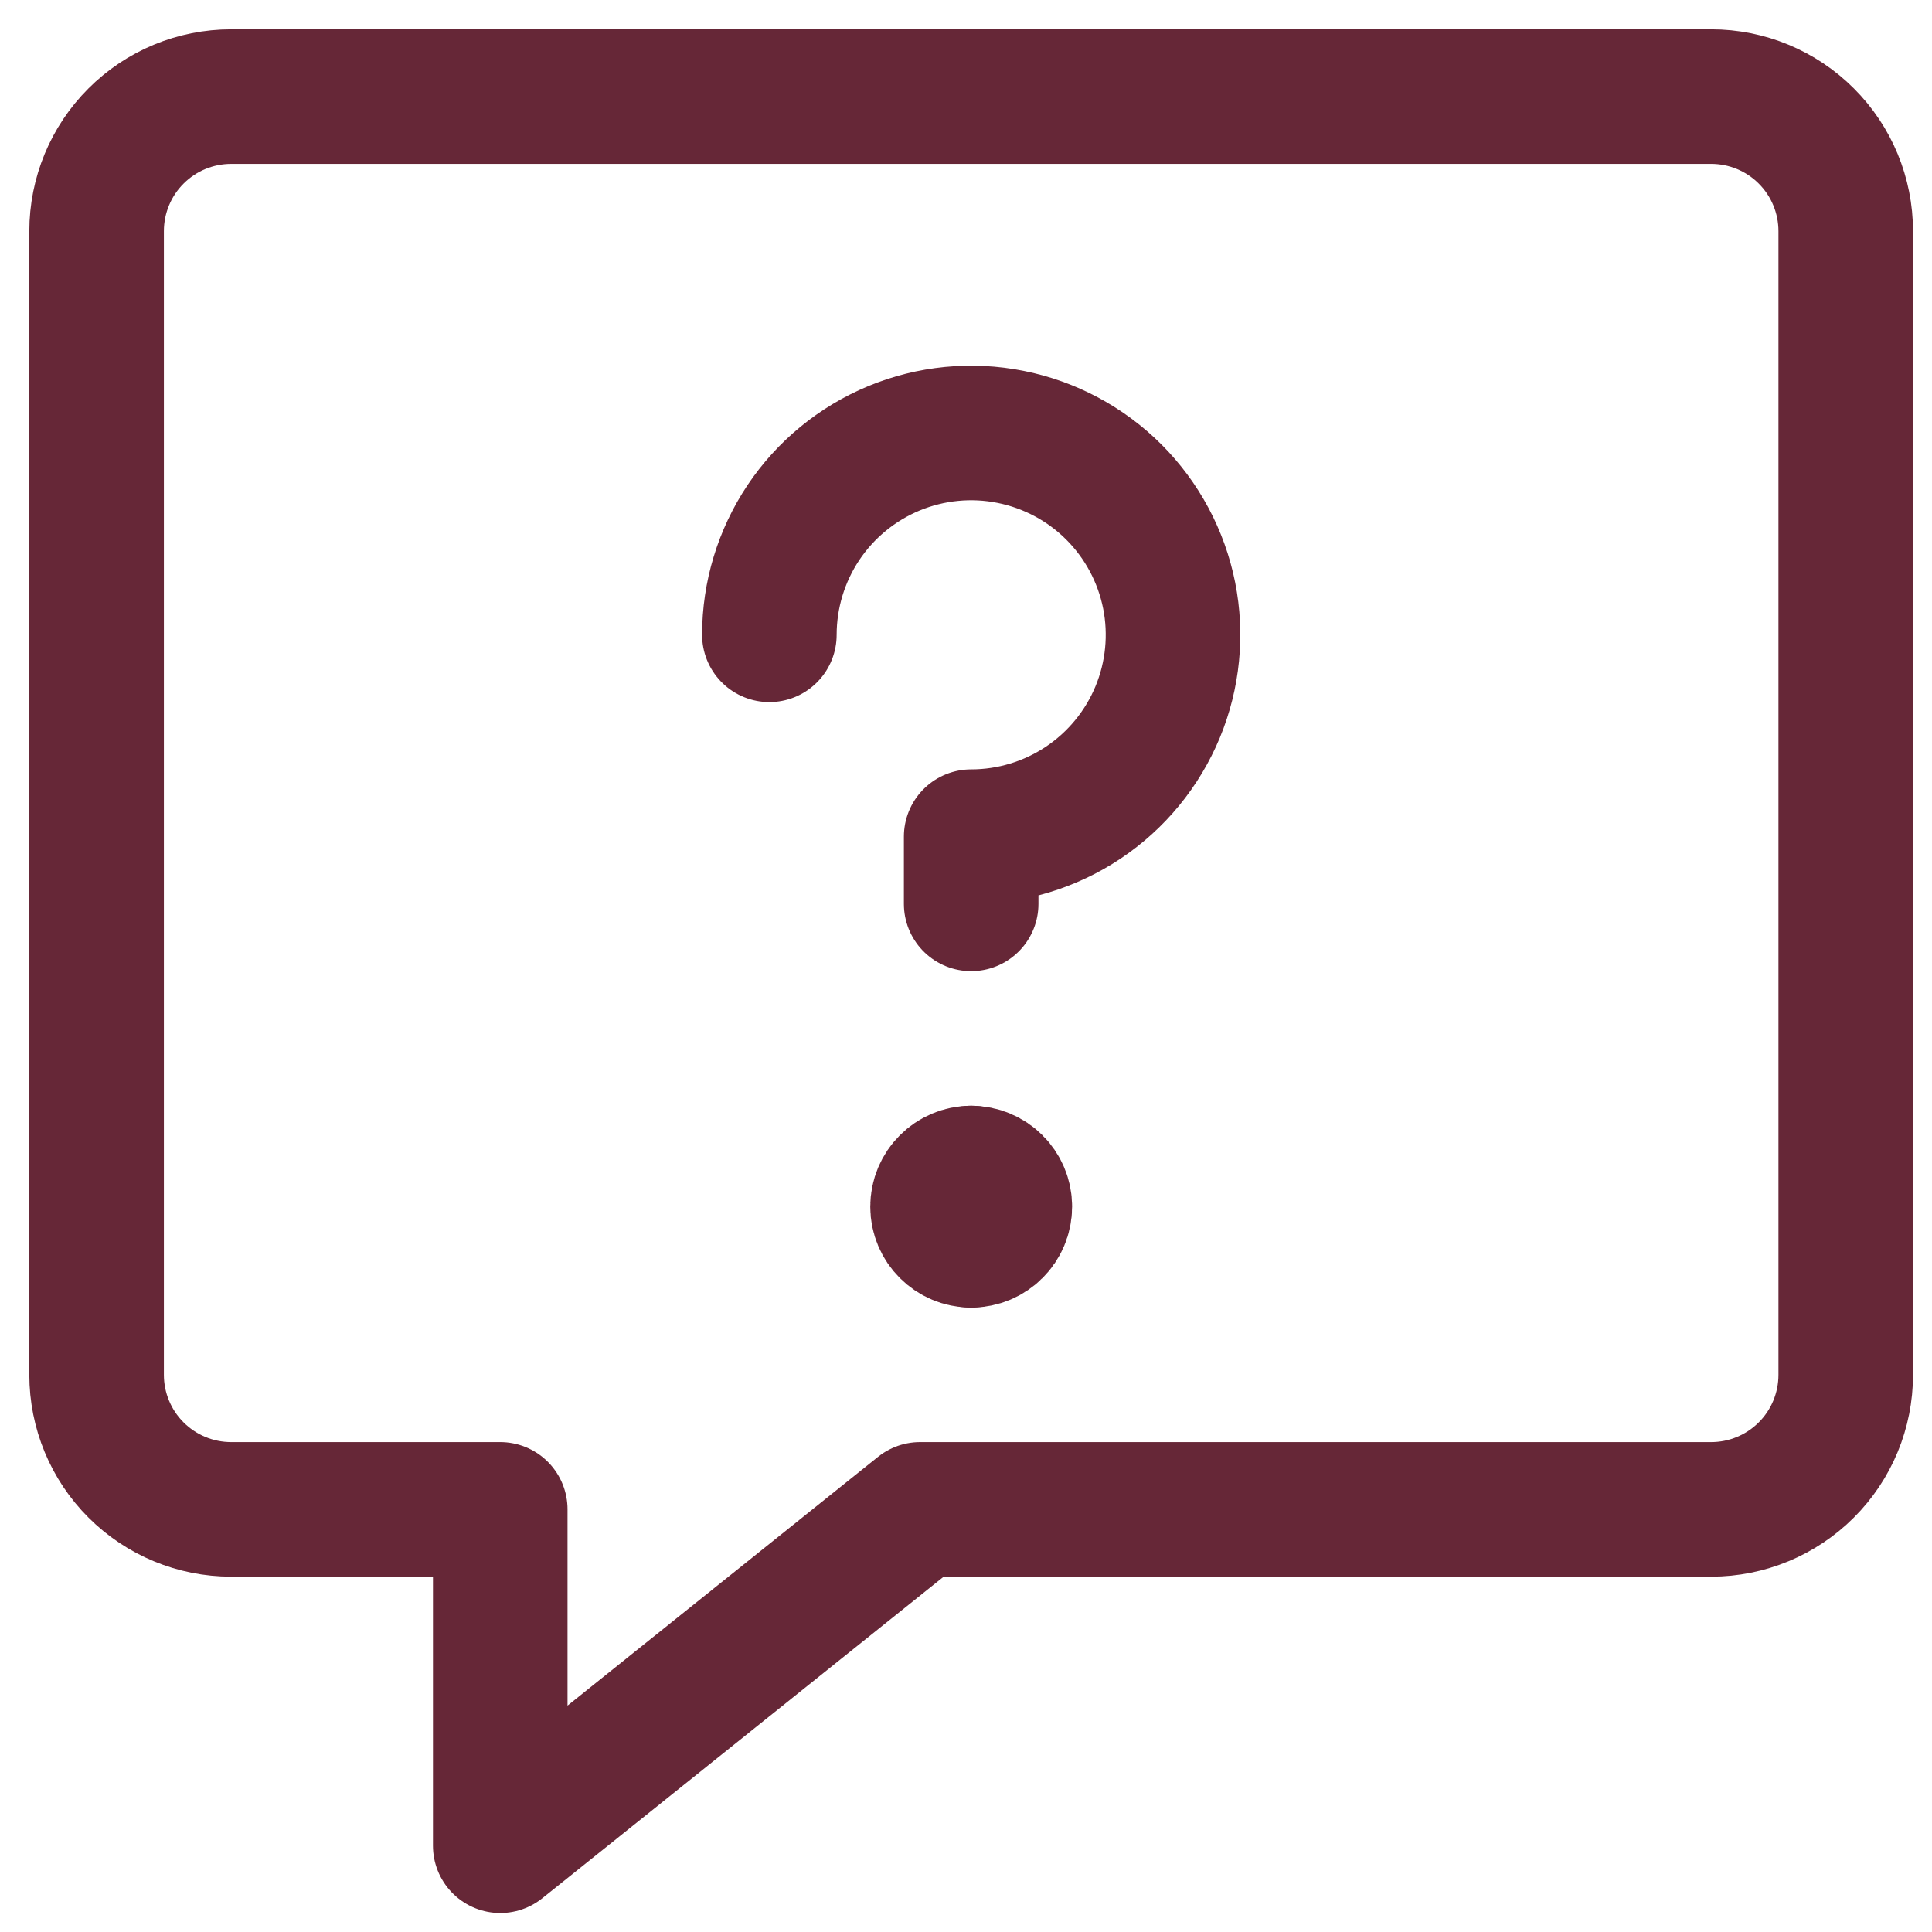 <svg width="40" height="40" viewBox="0 0 40 40" fill="none" xmlns="http://www.w3.org/2000/svg">
<path d="M35.429 2H4.786C4.047 2 3.338 2.293 2.816 2.816C2.293 3.338 2 4.047 2 4.786V28.464C2 29.203 2.293 29.912 2.816 30.434C3.338 30.956 4.047 31.25 4.786 31.25H10.357V38.214L19.049 31.25H35.429C36.167 31.25 36.876 30.956 37.398 30.434C37.921 29.912 38.214 29.203 38.214 28.464V4.786C38.214 4.047 37.921 3.338 37.398 2.816C36.876 2.293 36.167 2 35.429 2Z" stroke="#662737" stroke-width="2.786" stroke-linecap="round" stroke-linejoin="round"/>
<path d="M15.929 13.143C15.929 12.316 16.174 11.509 16.633 10.821C17.092 10.134 17.745 9.599 18.508 9.282C19.272 8.966 20.112 8.883 20.922 9.045C21.733 9.206 22.478 9.604 23.062 10.188C23.646 10.773 24.044 11.517 24.206 12.328C24.367 13.138 24.284 13.979 23.968 14.742C23.651 15.505 23.116 16.158 22.429 16.617C21.742 17.076 20.934 17.322 20.107 17.322V18.714" stroke="#662737" stroke-width="2.786" stroke-linecap="round" stroke-linejoin="round"/>
<path d="M20.108 25.679C19.723 25.679 19.411 25.367 19.411 24.982C19.411 24.598 19.723 24.286 20.108 24.286" stroke="#662737" stroke-width="2.786" stroke-linecap="round" stroke-linejoin="round"/>
<path d="M20.107 25.679C20.492 25.679 20.804 25.367 20.804 24.982C20.804 24.598 20.492 24.286 20.107 24.286" stroke="#662737" stroke-width="2.786" stroke-linecap="round" stroke-linejoin="round"/>
</svg>
